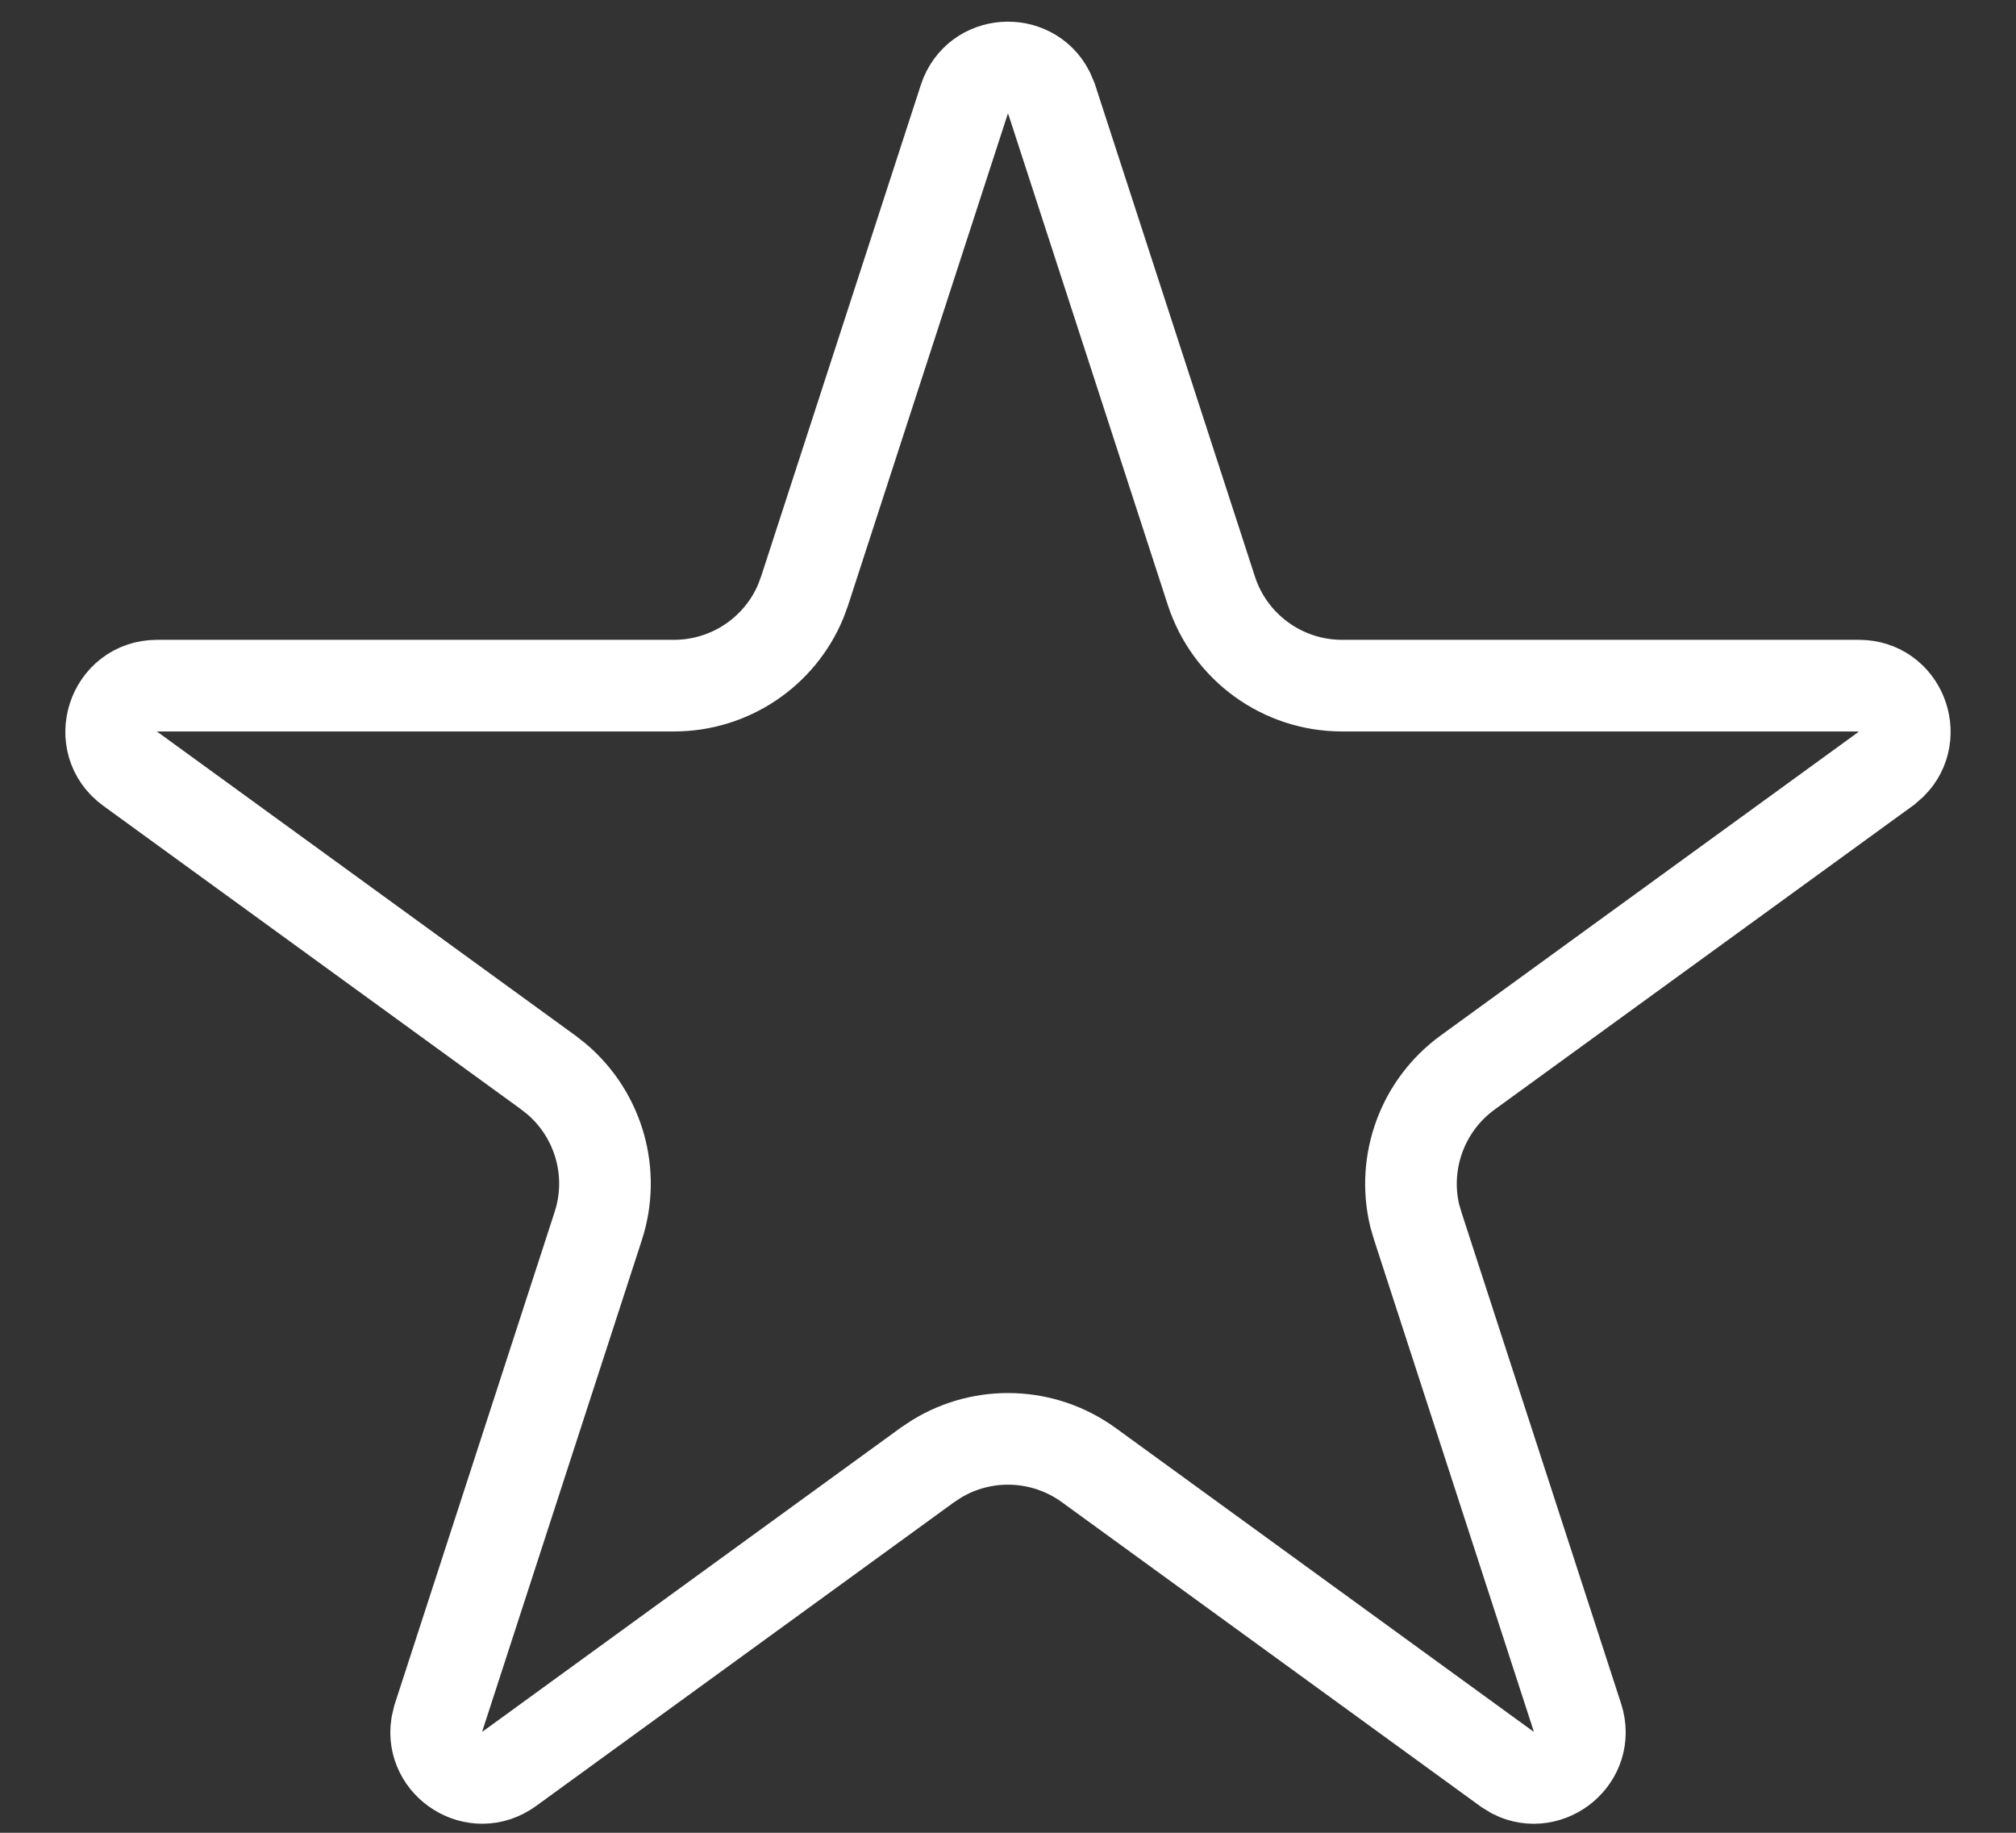 <svg width="22" height="20" viewBox="0 0 22 20" fill="none" xmlns="http://www.w3.org/2000/svg">
<rect x="0" y="0" width="22" height="20" fill="#333333" stroke="none"/>
<path d="M10.524 1.082C10.665 0.65 11.246 0.623 11.441 1.001L11.476 1.082L13.219 6.446C13.42 7.064 13.996 7.482 14.646 7.482H20.286C20.74 7.482 20.945 8.027 20.646 8.33L20.58 8.388L16.017 11.703C15.524 12.061 15.299 12.679 15.438 13.264L15.472 13.38L17.215 18.745C17.355 19.177 16.901 19.54 16.52 19.35L16.445 19.304L11.882 15.988C11.389 15.63 10.732 15.607 10.219 15.921L10.118 15.988L5.555 19.304C5.187 19.57 4.701 19.251 4.765 18.83L4.785 18.745L6.528 13.38C6.717 12.8 6.535 12.17 6.078 11.778L5.983 11.703L1.42 8.388C1.028 8.103 1.23 7.482 1.714 7.482H7.354C7.964 7.482 8.508 7.115 8.739 6.56L8.781 6.446L10.524 1.082Z" stroke="white"/>
</svg>
